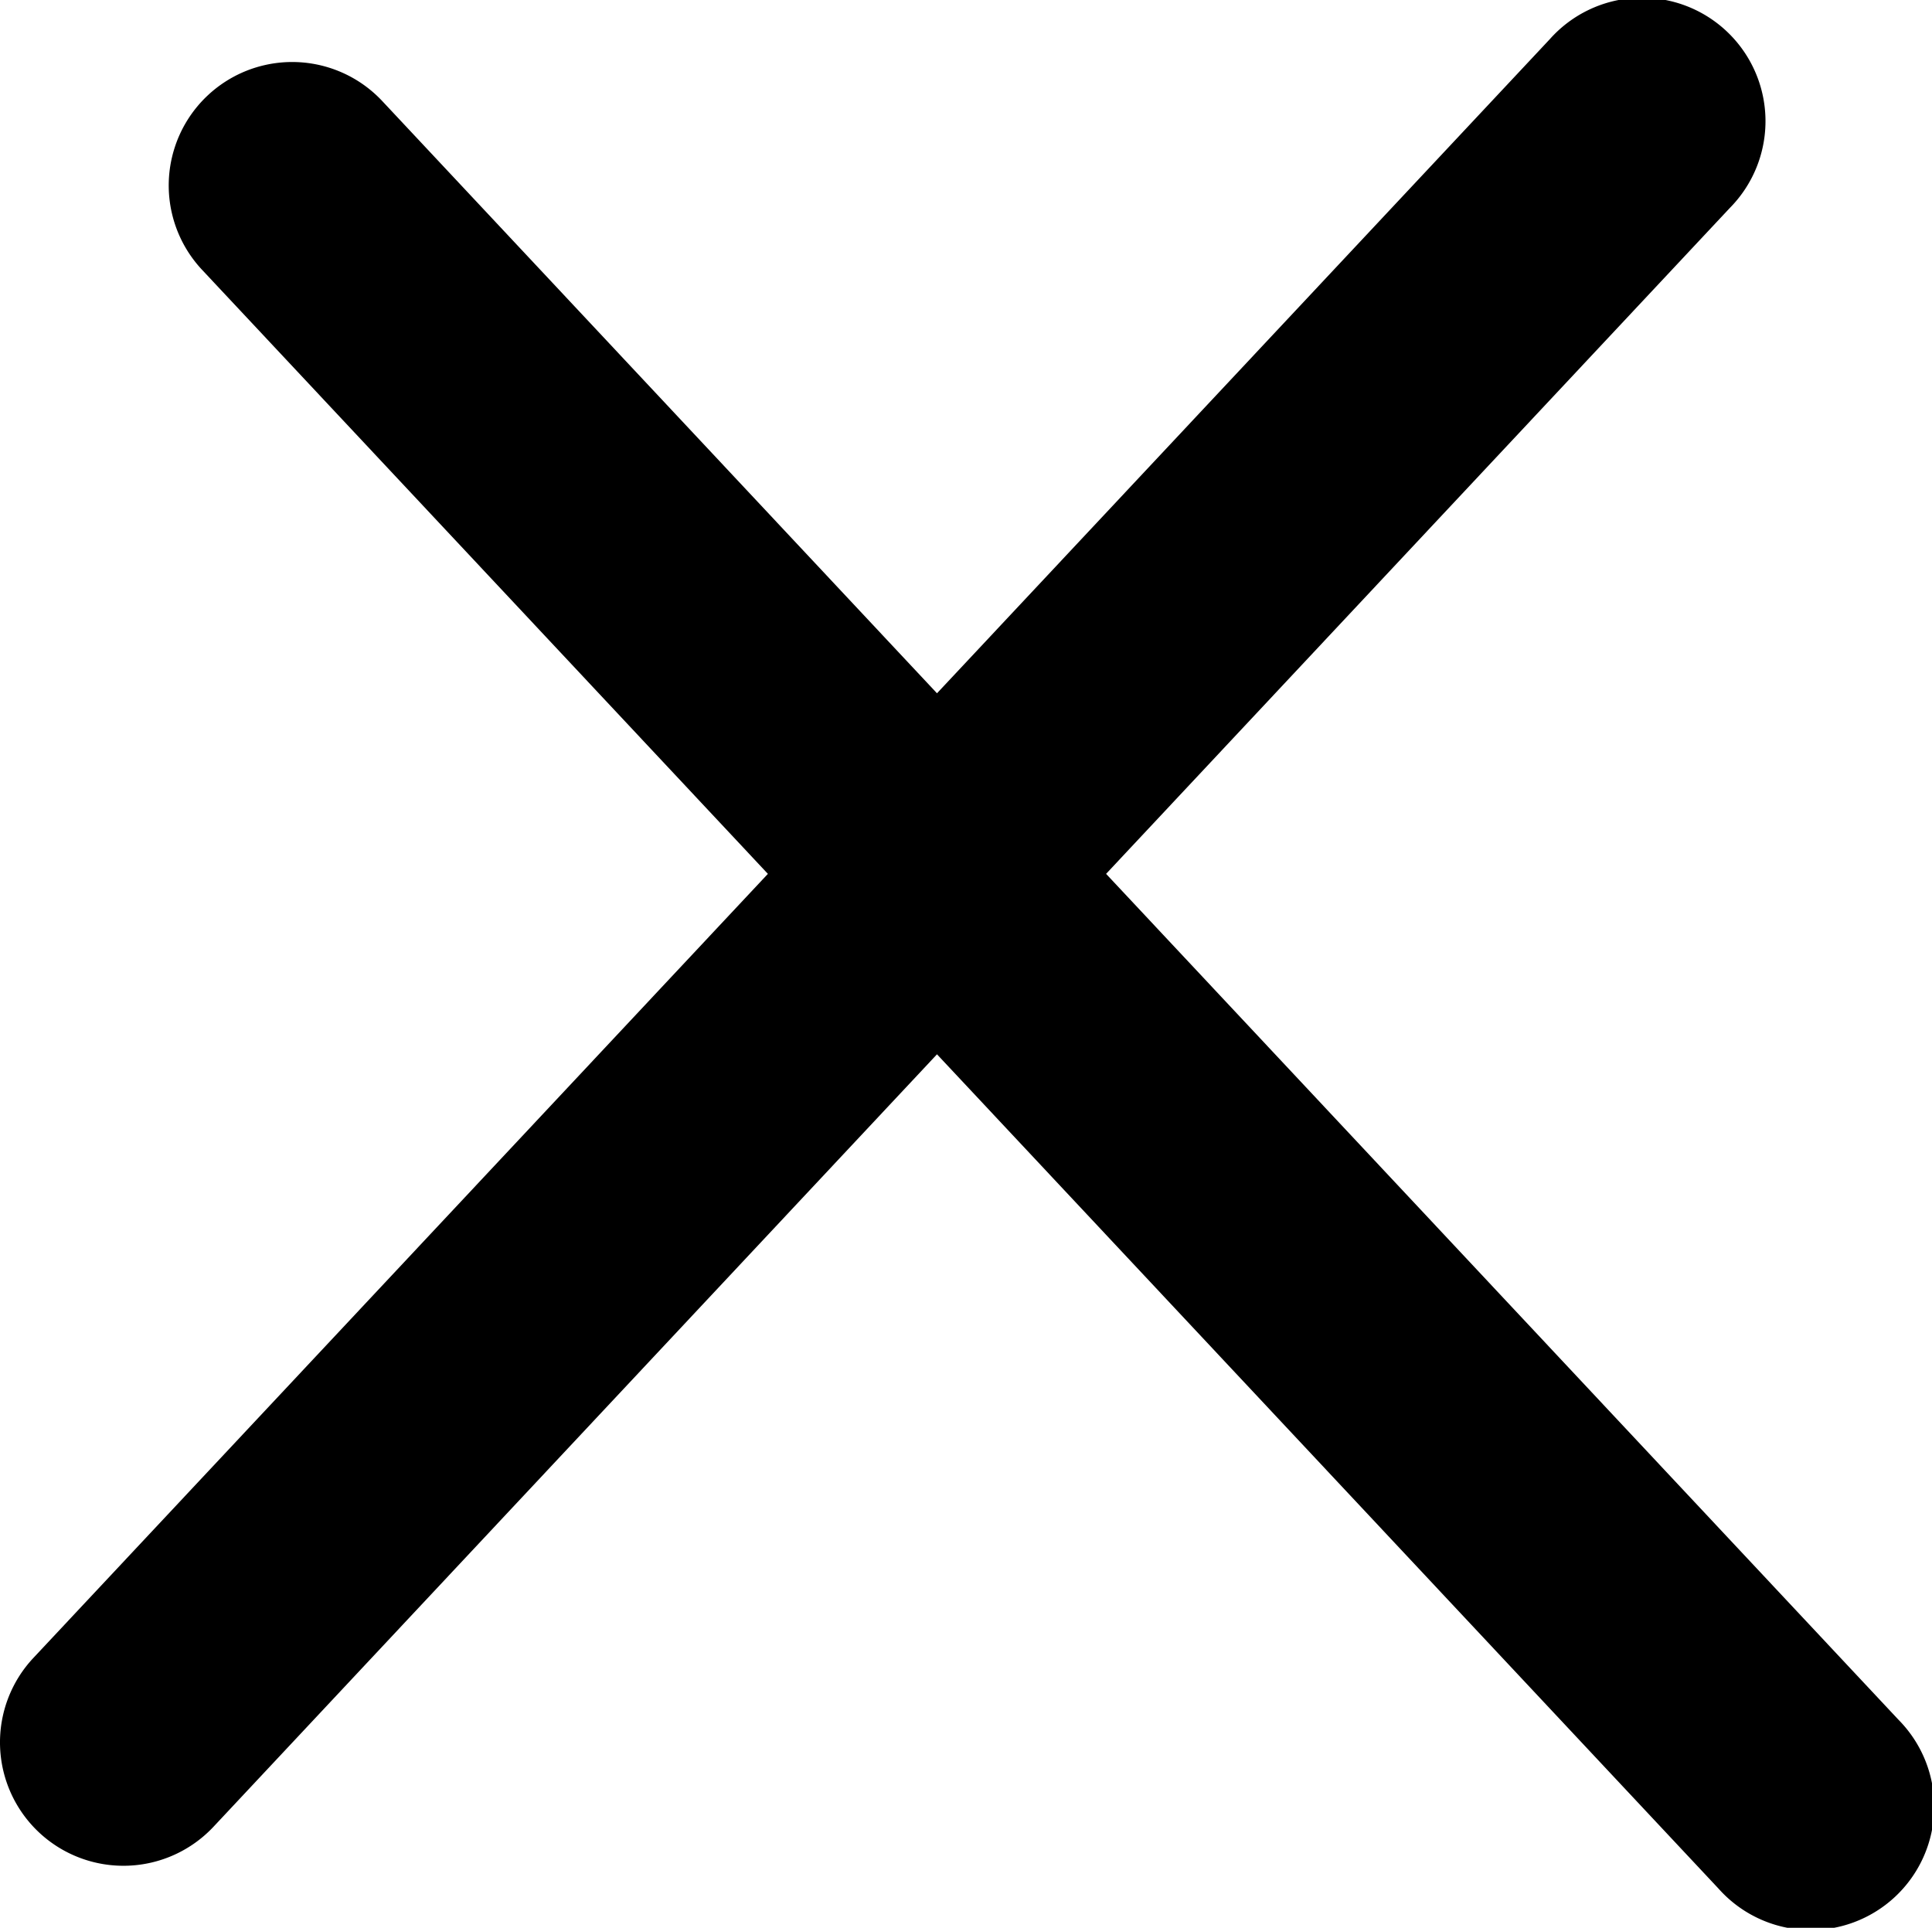 <svg xmlns="http://www.w3.org/2000/svg" id="ebee1720-8b3e-4744-9505-7daee359e169" data-name="Layer 1" width="15.652" height="15.619" viewBox="0 0 15.652 15.619"><path d="M15.382,14.935,8.961,8.08l5.054-5.396a1,1,0,1,0-1.459-1.367L7.591,6.617,3.097,1.819a1,1,0,0,0-1.46,1.367L6.221,8.08.27,14.433A1,1,0,0,0,1.73,15.8L7.591,9.542l6.332,6.76a1,1,0,1,0,1.459-1.367Z" transform="translate(0 -1)"></path></svg>